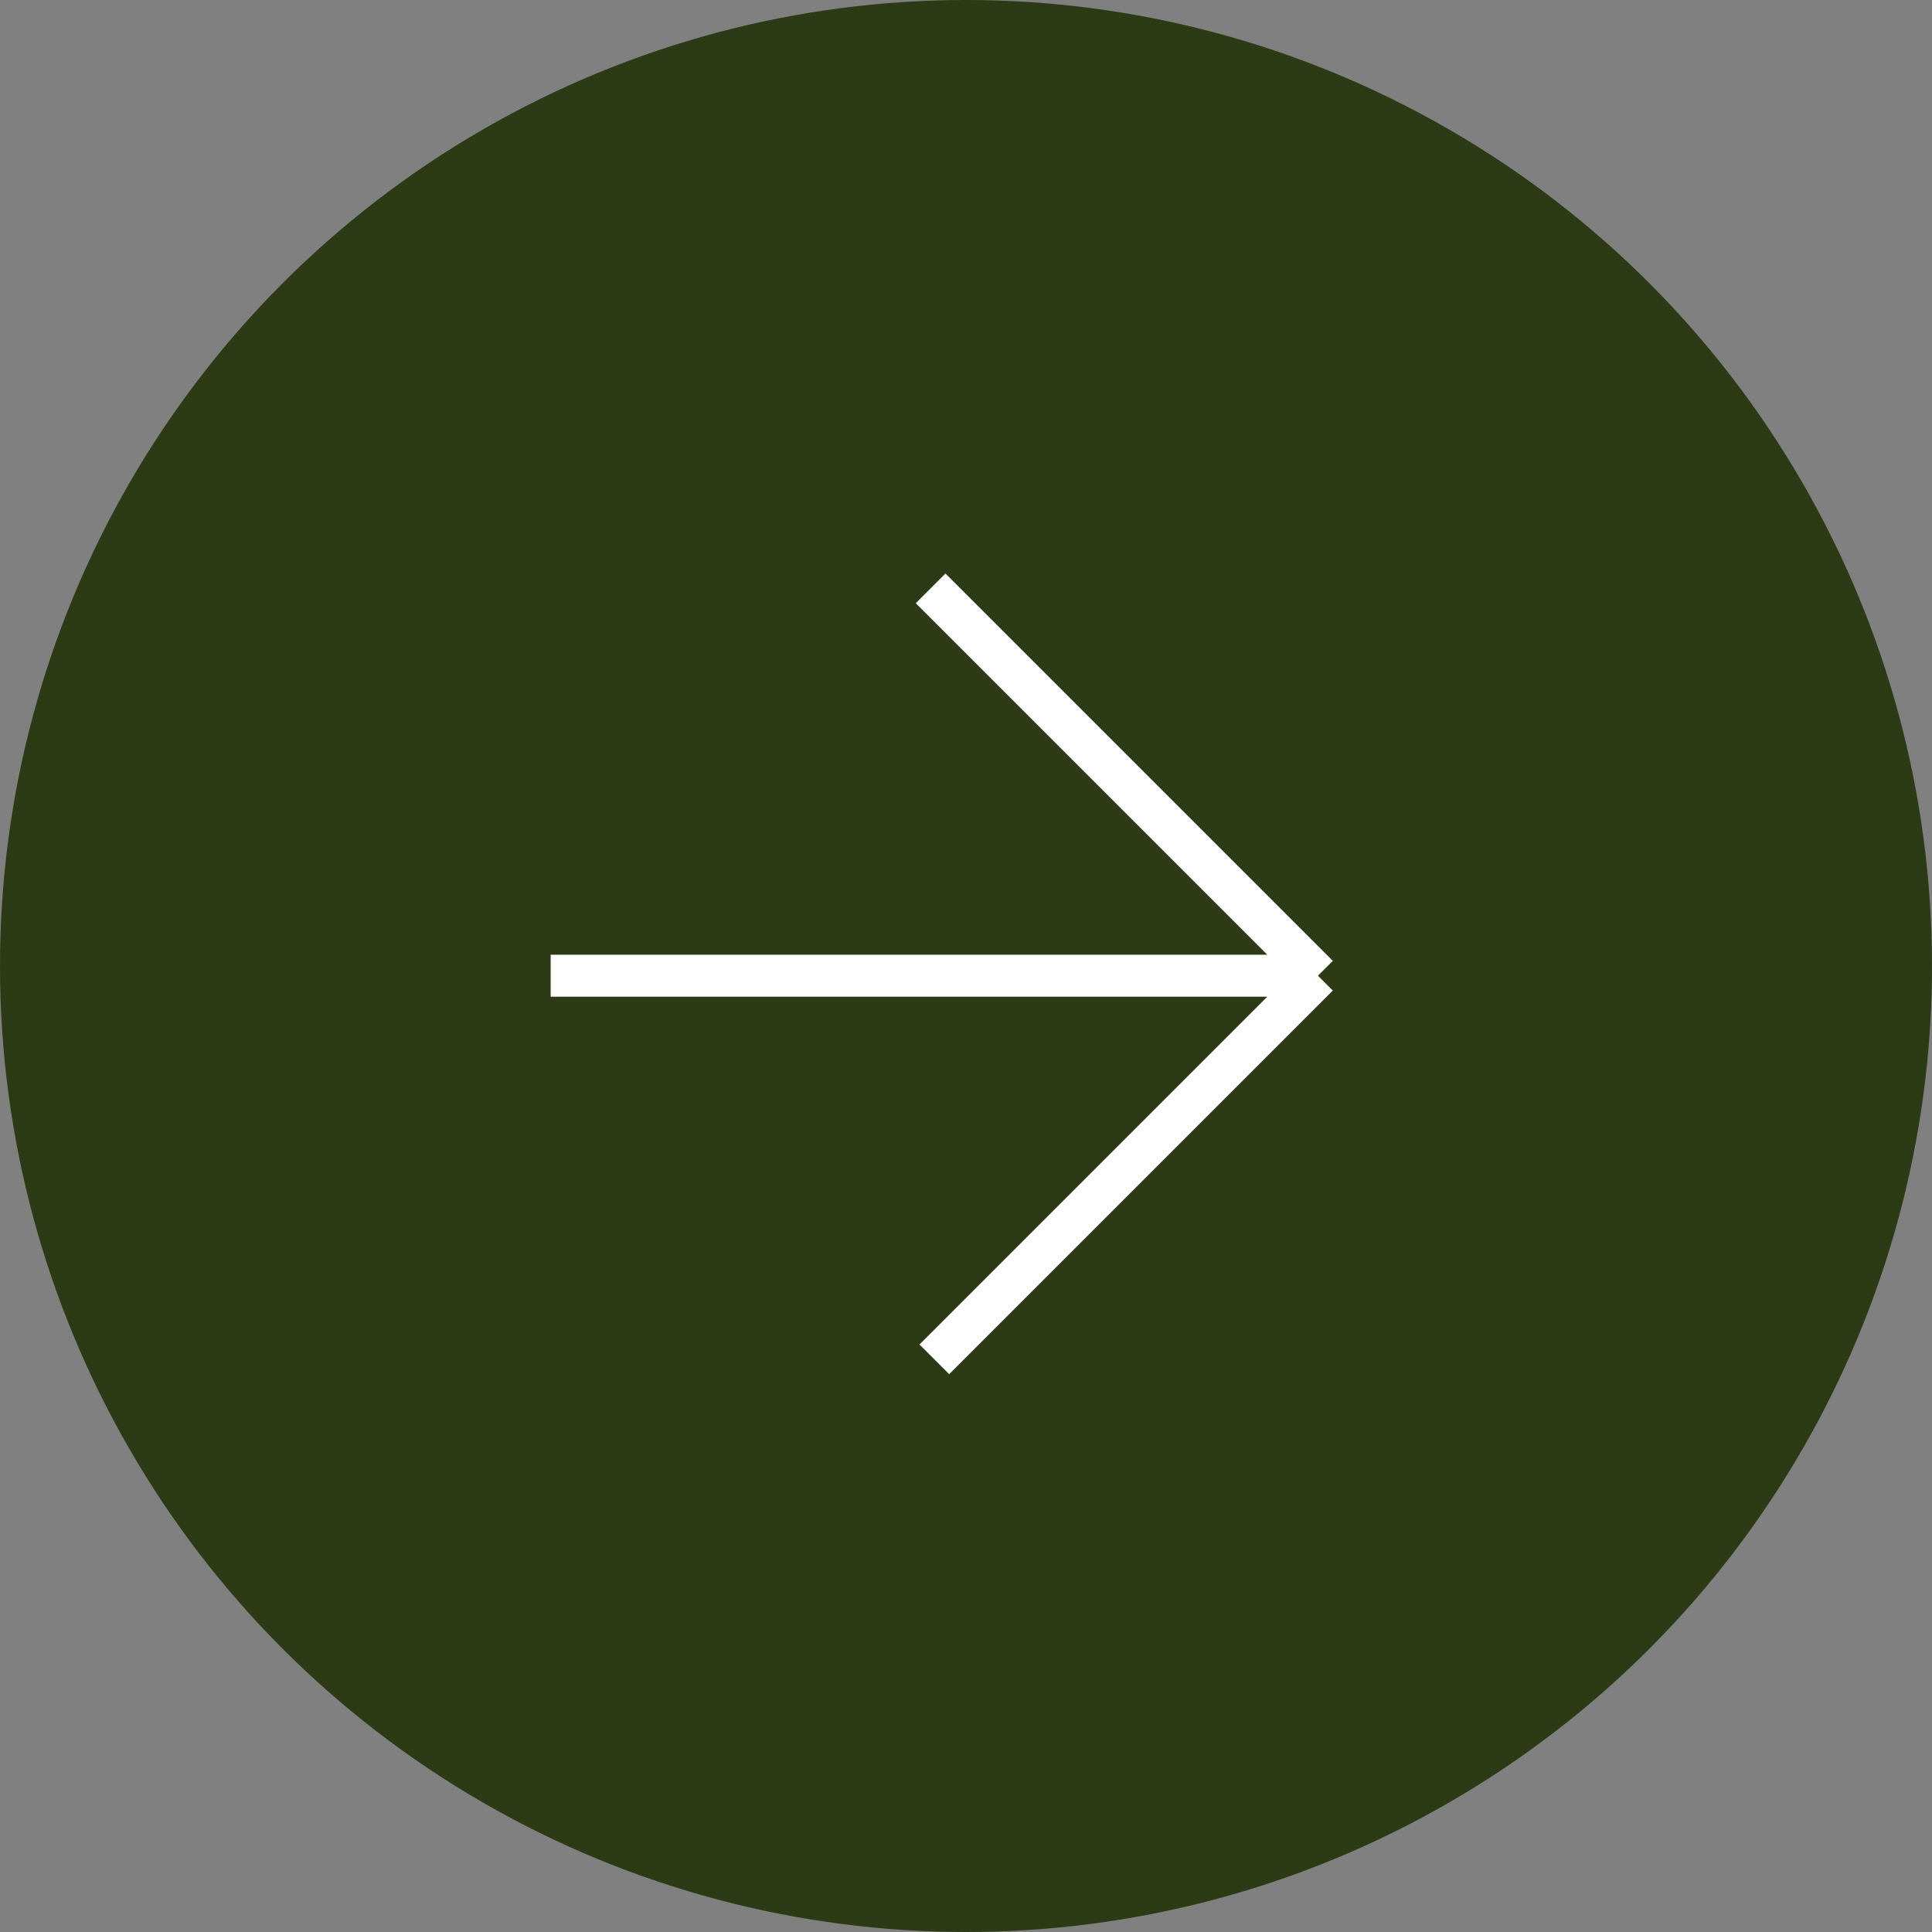 <?xml version="1.0" encoding="UTF-8"?> <svg xmlns="http://www.w3.org/2000/svg" width="46" height="46" viewBox="0 0 46 46" fill="none"><rect x="0" y="0" width="46" height="46" fill="#808080" stroke="none"/><circle cx="23" cy="23" r="23" fill="#2D3A16"></circle><path d="M13.111 23.231L31.38 23.231M31.38 23.231L22.158 14.009M31.38 23.231L22.246 32.365" stroke="white"></path></svg> 